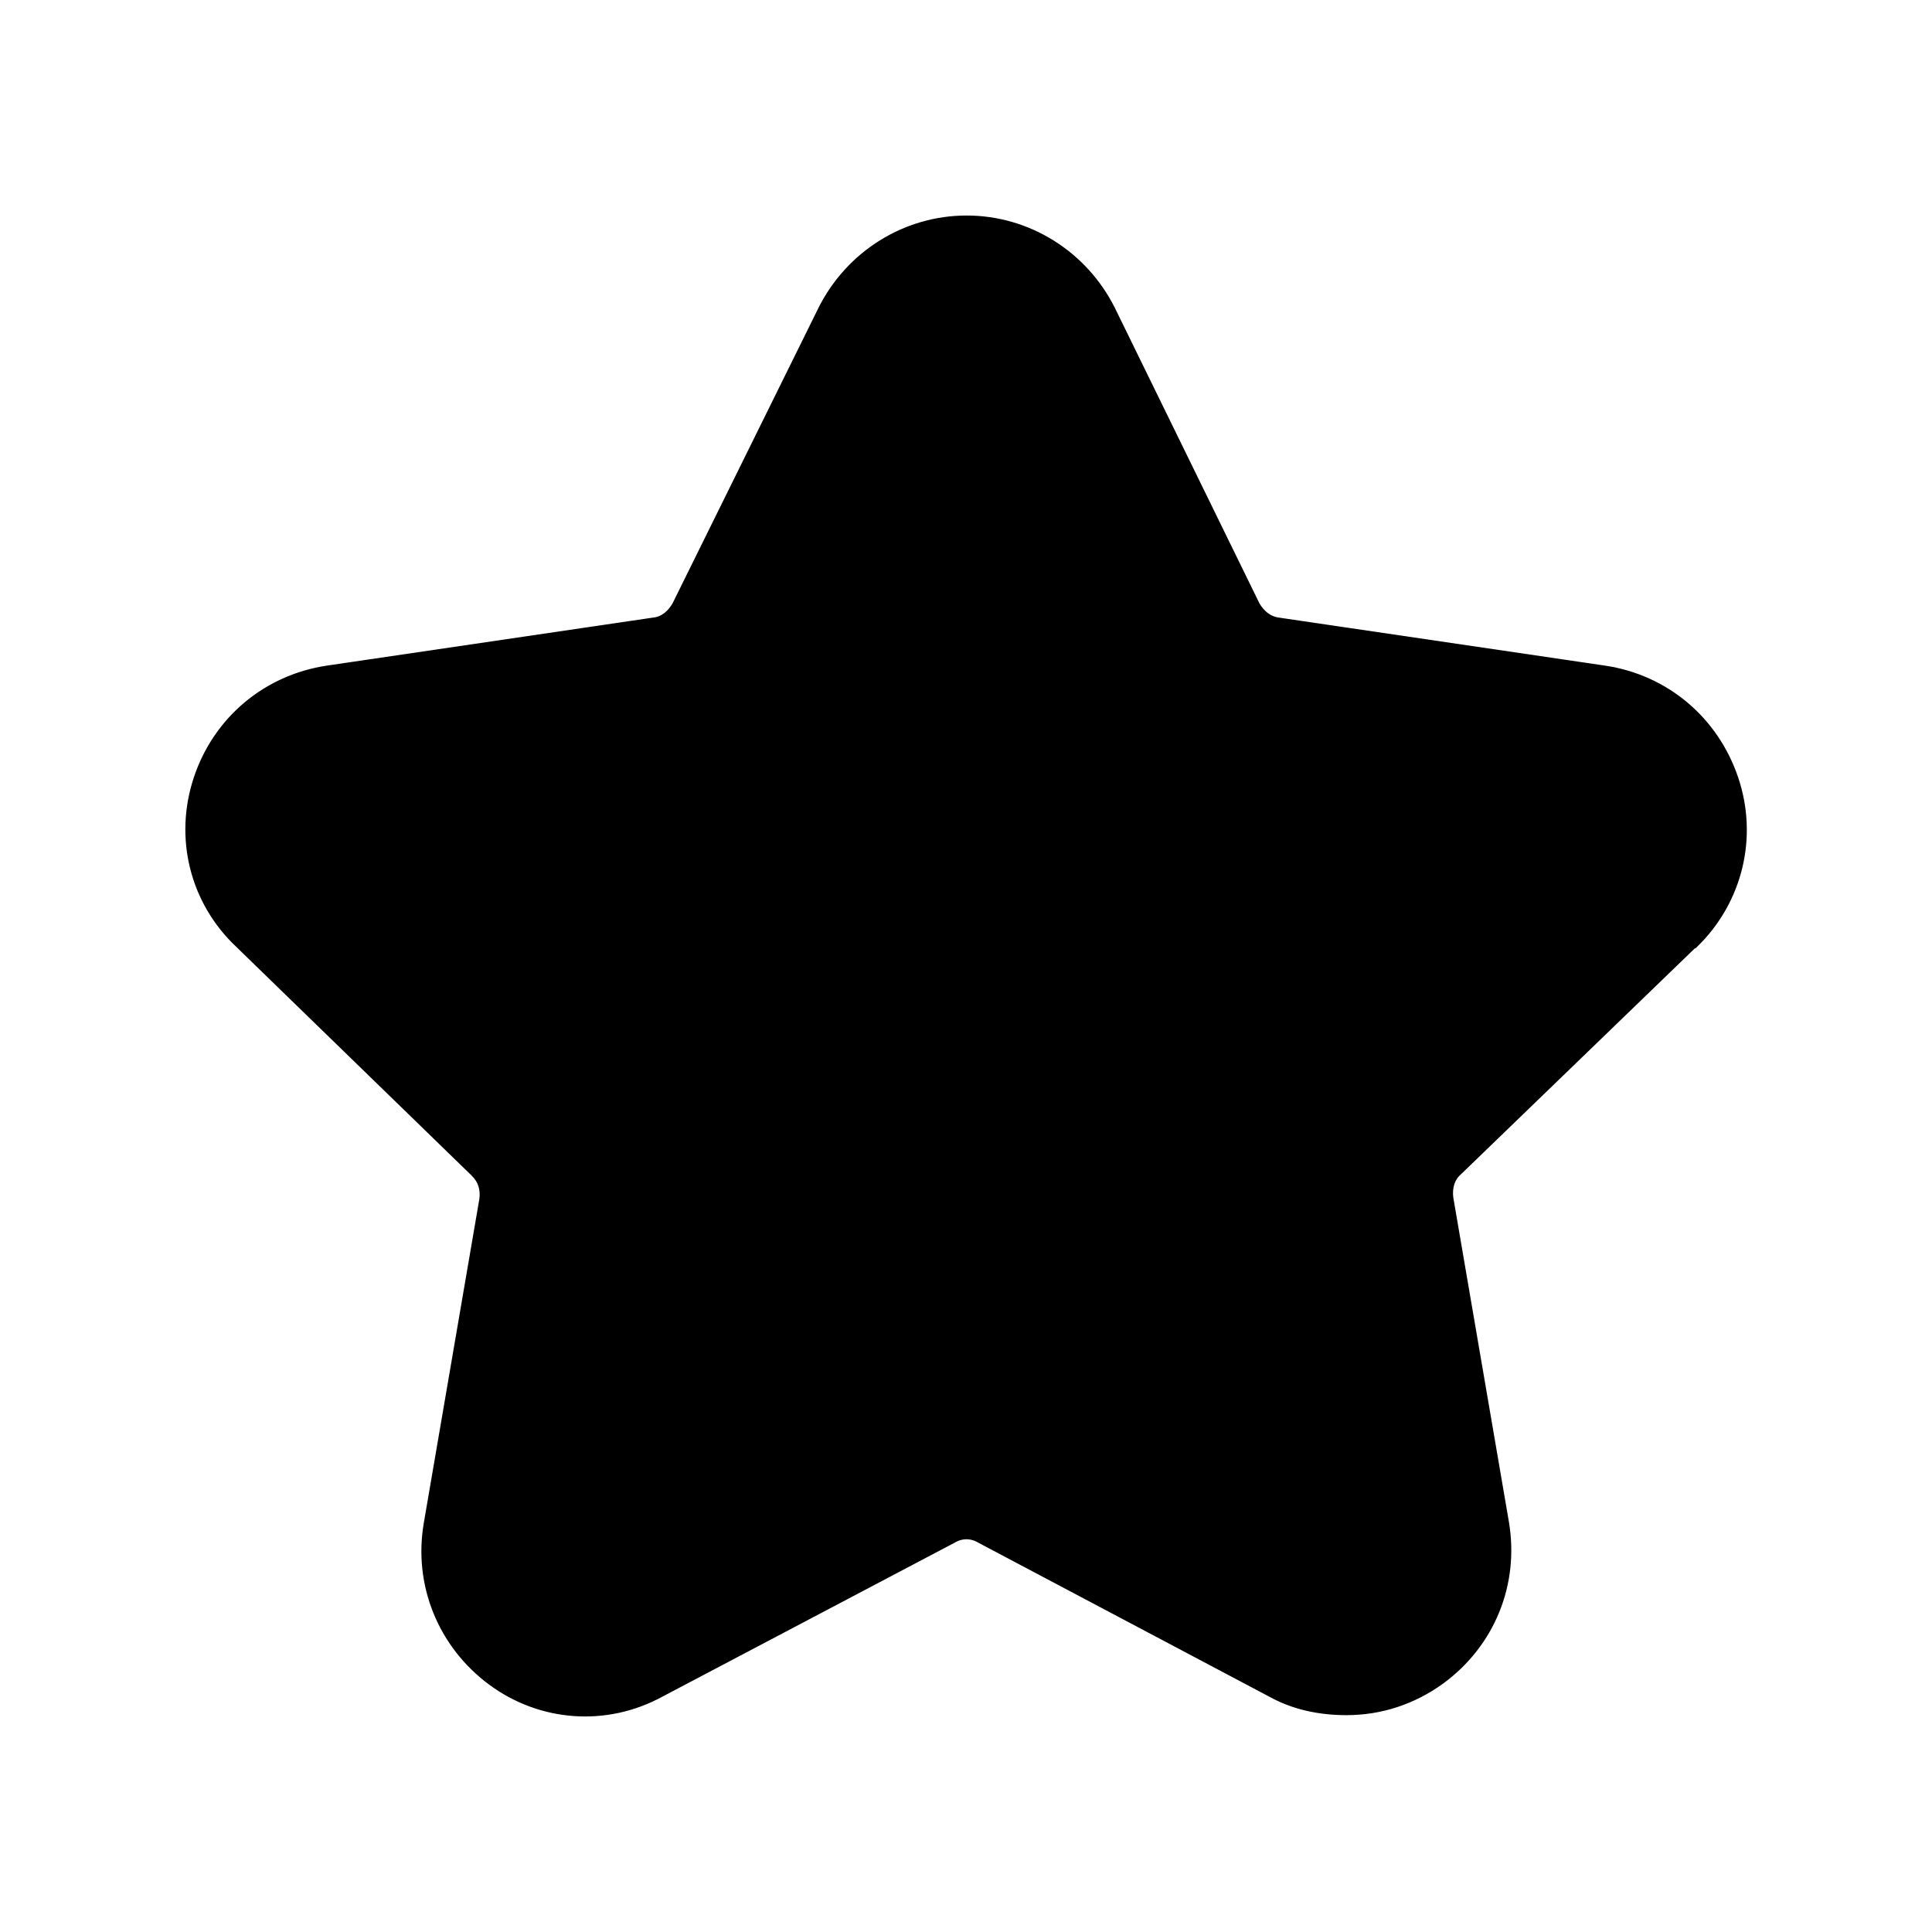 <?xml version="1.0" encoding="UTF-8"?> <svg xmlns="http://www.w3.org/2000/svg" id="_лой_2" data-name=" лой 2" viewBox="0 0 58 58"><g id="_лой_3" data-name=" лой 3"><g id="Layer_2" data-name="Layer 2"><path d="M50.84,28.32c1.32-1.28,1.79-3.18,1.2-4.93s-2.06-2.99-3.88-3.26l-9.78-1.44c-.31-.04-.54-.23-.7-.5l-4.35-8.89c-.82-1.63-2.48-2.68-4.31-2.68s-3.49,1.05-4.31,2.68l-4.39,8.89c-.16,.27-.39,.47-.7,.5l-9.78,1.44c-1.82,.27-3.3,1.51-3.88,3.26s-.12,3.65,1.24,4.93l7.07,6.87c.23,.23,.31,.5,.27,.82l-1.67,9.74c-.31,1.82,.43,3.61,1.9,4.7s3.42,1.24,5.05,.35l8.77-4.62c.27-.16,.58-.16,.85,0l8.73,4.62c.7,.39,1.48,.54,2.25,.54,1.01,0,1.98-.31,2.83-.93,1.48-1.09,2.21-2.87,1.9-4.7l-1.67-9.74c-.04-.31,.04-.62,.27-.82l7.07-6.83h.02Zm-9.78,4.12c-1.13,1.13-1.63,2.68-1.4,4.27l1.67,9.74c.08,.5-.23,.82-.35,.89-.16,.12-.5,.31-.97,.08l-8.73-4.62c-.7-.35-1.48-.54-2.25-.54s-1.55,.19-2.25,.54l-8.73,4.62c-.47,.27-.82,.04-.97-.08-.16-.12-.47-.39-.35-.89l1.67-9.74c.27-1.55-.23-3.14-1.4-4.27l-7.1-6.91c-.35-.35-.27-.78-.23-.93s.23-.54,.74-.62l9.78-1.44c1.55-.23,2.91-1.2,3.61-2.64l4.39-8.85c.27-.47,.7-.54,.85-.54s.58,.04,.82,.5l4.39,8.85c.7,1.44,2.06,2.41,3.61,2.64l9.78,1.44c.5,.08,.7,.47,.74,.62,.08,.19,.16,.62-.19,.97l-7.1,6.91h-.03Z" style="stroke: #000; stroke-miterlimit: 10; stroke-width: .3px;"></path></g></g><path d="M47.64,23.94l-9.78-1.44c-1.55-.23-2.91-1.2-3.61-2.64l-4.39-8.85c-.24-.46-.67-.5-.82-.5s-.58,.07-.85,.54l-4.39,8.85c-.7,1.44-2.06,2.41-3.61,2.64l-9.78,1.44c-.51,.08-.7,.47-.74,.62-.04,.15-.12,.58,.23,.93l7.1,6.91c1.17,1.13,1.67,2.72,1.4,4.27l-1.67,9.74c-.12,.5,.19,.77,.35,.89,.15,.12,.5,.35,.97,.08l8.73-4.62c.7-.35,1.48-.54,2.25-.54s1.55,.19,2.25,.54l8.73,4.62c.47,.23,.81,.04,.97-.08,.12-.07,.43-.39,.35-.89l-1.67-9.74c-.23-1.59,.27-3.14,1.4-4.27h.03l7.1-6.91c.35-.35,.27-.78,.19-.97-.04-.15-.24-.54-.74-.62Z" style="stroke: #000; stroke-miterlimit: 10; stroke-width: .3px;"></path></svg> 
